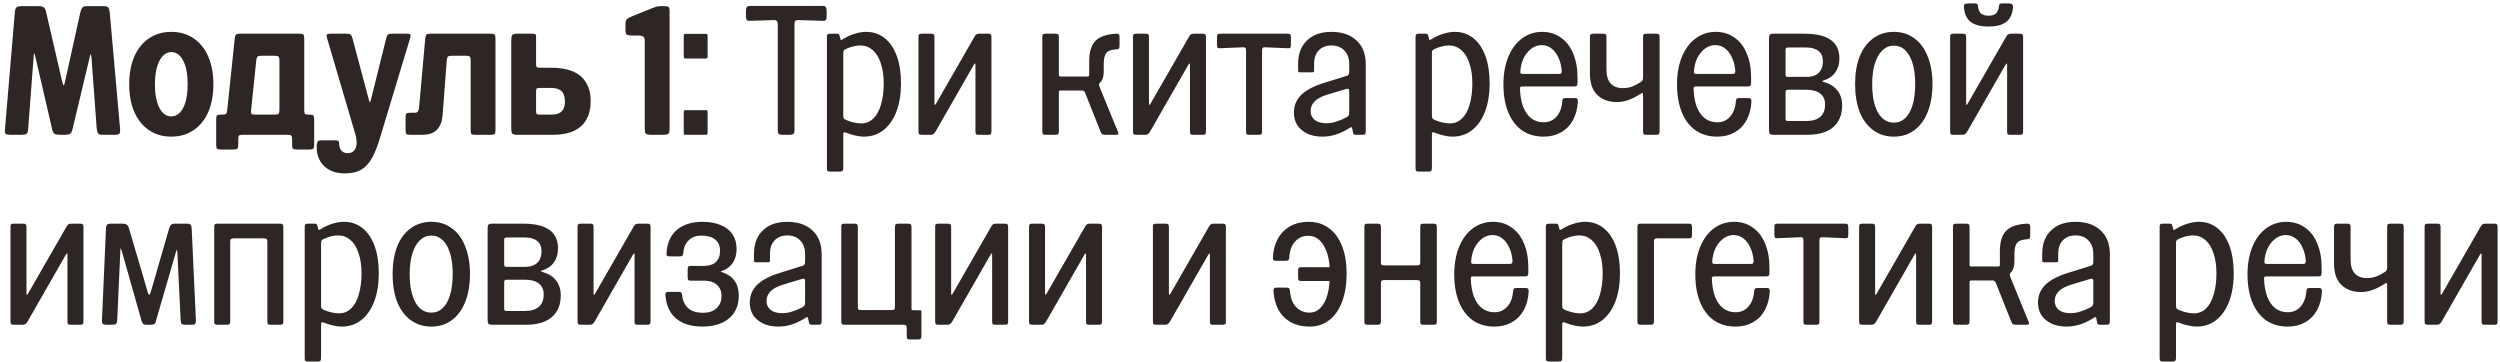 <?xml version="1.0" encoding="UTF-8"?> <svg xmlns="http://www.w3.org/2000/svg" width="408" height="59" viewBox="0 0 408 59" fill="none"><path d="M1.77 22C1.35 22 1.07 21.95 0.93 21.85C0.81 21.73 0.77 21.48 0.81 21.1L2.43 1.9C2.47 1.52 2.57 1.28 2.73 1.18C2.89 1.06 3.17 1 3.57 1H6.24C6.64 1 6.93 1.06 7.11 1.18C7.29 1.28 7.42 1.51 7.5 1.87L10.14 13.27C10.24 13.67 10.32 13.89 10.38 13.93C10.44 13.95 10.51 13.78 10.59 13.42L13.11 2.02C13.21 1.62 13.33 1.35 13.47 1.21C13.61 1.07 13.87 1 14.25 1H16.92C17.3 1 17.55 1.08 17.67 1.24C17.79 1.38 17.87 1.65 17.91 2.05L19.59 20.95C19.63 21.37 19.6 21.65 19.5 21.79C19.4 21.93 19.16 22 18.78 22H16.77C16.39 22 16.14 21.93 16.02 21.79C15.9 21.63 15.82 21.35 15.78 20.95L14.94 9.52C14.9 9.12 14.86 8.9 14.82 8.86C14.78 8.82 14.72 8.98 14.64 9.34L11.82 21.13C11.74 21.49 11.61 21.73 11.43 21.85C11.25 21.95 10.96 22 10.56 22H9.78C9.38 22 9.09 21.95 8.91 21.85C8.73 21.73 8.6 21.49 8.52 21.13L5.79 9.34C5.69 8.94 5.62 8.73 5.58 8.71C5.54 8.67 5.51 8.84 5.49 9.22L4.59 21.1C4.57 21.48 4.48 21.73 4.32 21.85C4.16 21.95 3.88 22 3.48 22H1.77ZM27.956 22.3C26.576 22.3 25.366 21.95 24.326 21.25C23.285 20.55 22.485 19.56 21.925 18.28C21.366 17 21.085 15.49 21.085 13.75C21.085 12.01 21.366 10.5 21.925 9.22C22.485 7.94 23.285 6.95 24.326 6.25C25.366 5.55 26.576 5.2 27.956 5.2C29.335 5.2 30.546 5.55 31.585 6.25C32.626 6.95 33.425 7.94 33.986 9.22C34.545 10.5 34.825 12.01 34.825 13.75C34.825 15.49 34.545 17 33.986 18.28C33.425 19.56 32.626 20.55 31.585 21.25C30.546 21.95 29.335 22.3 27.956 22.3ZM27.956 19C28.495 19 28.965 18.79 29.366 18.37C29.765 17.95 30.076 17.35 30.296 16.57C30.515 15.77 30.625 14.83 30.625 13.75C30.625 12.13 30.386 10.85 29.905 9.91C29.425 8.97 28.776 8.5 27.956 8.5C27.416 8.5 26.945 8.72 26.546 9.16C26.145 9.58 25.835 10.19 25.616 10.99C25.395 11.77 25.285 12.69 25.285 13.75C25.285 15.37 25.526 16.65 26.006 17.59C26.485 18.53 27.136 19 27.956 19ZM36.033 24.4C35.713 24.4 35.503 24.35 35.403 24.25C35.323 24.17 35.283 23.97 35.283 23.65V19.45C35.283 19.13 35.323 18.93 35.403 18.85C35.503 18.75 35.713 18.7 36.033 18.7H36.243C36.563 18.7 36.773 18.66 36.873 18.58C36.973 18.48 37.043 18.27 37.083 17.95L38.313 6.25C38.353 5.93 38.423 5.73 38.523 5.65C38.623 5.55 38.833 5.5 39.153 5.5H48.903C49.223 5.5 49.423 5.55 49.503 5.65C49.603 5.73 49.653 5.93 49.653 6.25V17.95C49.653 18.27 49.693 18.48 49.773 18.58C49.873 18.66 50.083 18.7 50.403 18.7H50.523C50.843 18.7 51.043 18.75 51.123 18.85C51.223 18.93 51.273 19.13 51.273 19.45V23.65C51.273 23.97 51.223 24.17 51.123 24.25C51.043 24.35 50.843 24.4 50.523 24.4H48.423C48.103 24.4 47.893 24.35 47.793 24.25C47.713 24.17 47.673 23.97 47.673 23.65V22.75C47.673 22.43 47.623 22.22 47.523 22.12C47.443 22.04 47.243 22 46.923 22H39.633C39.313 22 39.103 22.04 39.003 22.12C38.923 22.22 38.883 22.43 38.883 22.75V23.65C38.883 23.97 38.833 24.17 38.733 24.25C38.653 24.35 38.453 24.4 38.133 24.4H36.033ZM40.983 17.95C40.943 18.27 40.963 18.48 41.043 18.58C41.123 18.66 41.323 18.7 41.643 18.7H44.853C45.173 18.7 45.373 18.66 45.453 18.58C45.553 18.48 45.603 18.27 45.603 17.95V9.85C45.603 9.53 45.553 9.33 45.453 9.25C45.373 9.15 45.173 9.1 44.853 9.1H42.663C42.343 9.1 42.133 9.15 42.033 9.25C41.933 9.33 41.863 9.53 41.823 9.85L40.983 17.95ZM56.316 28.3C54.836 28.3 53.676 27.88 52.836 27.04C51.996 26.2 51.616 25.07 51.696 23.65C51.736 23.33 51.806 23.12 51.906 23.02C52.006 22.94 52.216 22.9 52.536 22.9H54.636C54.956 22.9 55.156 22.94 55.236 23.02C55.336 23.12 55.376 23.33 55.356 23.65C55.396 24.05 55.526 24.37 55.746 24.61C55.986 24.87 56.316 25 56.736 25C57.076 25 57.356 24.92 57.576 24.76C57.796 24.6 57.956 24.39 58.056 24.13C58.156 23.87 58.206 23.59 58.206 23.29C58.206 22.99 58.176 22.7 58.116 22.42C58.096 22.32 58.076 22.22 58.056 22.12L53.376 6.22C53.296 5.92 53.286 5.73 53.346 5.65C53.406 5.55 53.596 5.5 53.916 5.5H56.586C56.906 5.5 57.116 5.55 57.216 5.65C57.336 5.73 57.436 5.92 57.516 6.22L60.186 16.24C60.266 16.54 60.326 16.69 60.366 16.69C60.406 16.69 60.466 16.54 60.546 16.24L63.036 6.22C63.116 5.92 63.206 5.73 63.306 5.65C63.426 5.55 63.646 5.5 63.966 5.5H66.396C66.716 5.5 66.906 5.55 66.966 5.65C67.046 5.73 67.036 5.92 66.936 6.22L62.046 22.39C61.606 23.89 61.146 25.05 60.666 25.87C60.186 26.71 59.606 27.32 58.926 27.7C58.246 28.1 57.376 28.3 56.316 28.3ZM66.942 22C66.622 22 66.412 21.96 66.312 21.88C66.232 21.78 66.192 21.57 66.192 21.25V19.15C66.192 18.83 66.232 18.63 66.312 18.55C66.412 18.45 66.622 18.4 66.942 18.4H67.692C67.932 18.4 68.092 18.34 68.172 18.22C68.272 18.1 68.342 17.91 68.382 17.65L69.402 6.25C69.442 5.93 69.502 5.73 69.582 5.65C69.682 5.55 69.892 5.5 70.212 5.5H80.112C80.432 5.5 80.632 5.55 80.712 5.65C80.812 5.73 80.862 5.93 80.862 6.25V21.25C80.862 21.57 80.812 21.78 80.712 21.88C80.632 21.96 80.432 22 80.112 22H77.562C77.242 22 77.032 21.96 76.932 21.88C76.852 21.78 76.812 21.57 76.812 21.25V9.85C76.812 9.53 76.762 9.33 76.662 9.25C76.582 9.15 76.382 9.1 76.062 9.1H73.722C73.402 9.1 73.192 9.15 73.092 9.25C73.012 9.33 72.952 9.53 72.912 9.85L72.222 18.91C72.142 19.87 71.832 20.63 71.292 21.19C70.772 21.73 69.952 22 68.832 22H66.942ZM84.338 22C83.958 22 83.708 21.93 83.588 21.79C83.488 21.63 83.438 21.35 83.438 20.95V6.55C83.438 6.15 83.488 5.88 83.588 5.74C83.708 5.58 83.958 5.5 84.338 5.5H86.858C87.118 5.5 87.288 5.53 87.368 5.59C87.448 5.65 87.488 5.8 87.488 6.04V10.42C87.488 10.68 87.518 10.85 87.578 10.93C87.638 11.01 87.788 11.05 88.028 11.05H89.948C91.388 11.05 92.588 11.26 93.548 11.68C94.508 12.1 95.218 12.72 95.678 13.54C96.158 14.34 96.398 15.33 96.398 16.51C96.398 17.71 96.158 18.72 95.678 19.54C95.198 20.36 94.498 20.98 93.578 21.4C92.678 21.8 91.568 22 90.248 22H84.338ZM87.488 18.07C87.488 18.33 87.518 18.5 87.578 18.58C87.638 18.66 87.788 18.7 88.028 18.7H89.948C90.468 18.7 90.888 18.63 91.208 18.49C91.548 18.33 91.798 18.09 91.958 17.77C92.118 17.45 92.198 17.05 92.198 16.57C92.198 15.81 92.018 15.25 91.658 14.89C91.298 14.53 90.728 14.35 89.948 14.35H88.118C87.858 14.35 87.688 14.38 87.608 14.44C87.528 14.5 87.488 14.65 87.488 14.89V18.07ZM108.436 1C108.776 1 108.996 1.05 109.096 1.15C109.216 1.23 109.276 1.42 109.276 1.72V21.1C109.276 21.48 109.196 21.73 109.036 21.85C108.896 21.95 108.626 22 108.226 22H106.276C105.876 22 105.596 21.95 105.436 21.85C105.296 21.73 105.226 21.48 105.226 21.1V6.7C105.226 6.32 105.146 6.08 104.986 5.98C104.846 5.86 104.576 5.8 104.176 5.8H103.126C102.726 5.8 102.446 5.75 102.286 5.65C102.146 5.53 102.076 5.28 102.076 4.9V4C102.076 3.62 102.136 3.35 102.256 3.19C102.396 3.03 102.656 2.87 103.036 2.71L106.516 1.3C106.836 1.18 107.086 1.1 107.266 1.06C107.466 1.02 107.716 1 108.016 1H108.436ZM111.974 9.55C111.814 9.55 111.704 9.53 111.644 9.49C111.604 9.43 111.584 9.32 111.584 9.16V5.89C111.584 5.73 111.604 5.63 111.644 5.59C111.704 5.55 111.814 5.53 111.974 5.53H115.124C115.284 5.53 115.384 5.55 115.424 5.59C115.464 5.63 115.484 5.73 115.484 5.89V9.16C115.484 9.32 115.464 9.43 115.424 9.49C115.384 9.53 115.284 9.55 115.124 9.55H111.974ZM111.974 22C111.814 22 111.704 21.98 111.644 21.94C111.604 21.88 111.584 21.77 111.584 21.61V18.34C111.584 18.18 111.604 18.08 111.644 18.04C111.704 18 111.814 17.98 111.974 17.98H115.124C115.284 17.98 115.384 18 115.424 18.04C115.464 18.08 115.484 18.18 115.484 18.34V21.61C115.484 21.77 115.464 21.88 115.424 21.94C115.384 21.98 115.284 22 115.124 22H111.974ZM127.681 22C127.401 22 127.201 21.95 127.081 21.85C126.981 21.75 126.931 21.56 126.931 21.28V4.03C126.931 3.75 126.881 3.55 126.781 3.43C126.681 3.31 126.491 3.26 126.211 3.28L122.461 3.4C122.181 3.42 121.991 3.38 121.891 3.28C121.791 3.16 121.741 2.96 121.741 2.68V1.75C121.741 1.47 121.791 1.27 121.891 1.15C121.991 1.03 122.181 0.97 122.461 0.97H134.221C134.501 0.97 134.681 1.03 134.761 1.15C134.861 1.27 134.911 1.47 134.911 1.75V2.68C134.911 2.96 134.861 3.16 134.761 3.28C134.681 3.38 134.501 3.42 134.221 3.4L130.411 3.28C130.131 3.26 129.931 3.3 129.811 3.4C129.711 3.5 129.661 3.69 129.661 3.97V21.28C129.661 21.56 129.601 21.75 129.481 21.85C129.361 21.95 129.161 22 128.881 22H127.681ZM140.952 22.3C140.552 22.3 140.102 22.24 139.602 22.12C139.122 22.02 138.632 21.87 138.132 21.67C137.932 21.59 137.792 21.57 137.712 21.61C137.652 21.65 137.622 21.78 137.622 22V27.43C137.622 27.65 137.582 27.8 137.502 27.88C137.442 27.96 137.302 28 137.082 28H135.492C135.272 28 135.122 27.96 135.042 27.88C134.982 27.8 134.952 27.65 134.952 27.43V6.04C134.952 5.82 134.982 5.68 135.042 5.62C135.122 5.54 135.272 5.5 135.492 5.5H136.602C136.742 5.5 136.842 5.53 136.902 5.59C136.962 5.63 137.002 5.72 137.022 5.86L137.142 6.28C137.162 6.42 137.192 6.5 137.232 6.52C137.292 6.54 137.382 6.51 137.502 6.43C138.122 6.03 138.762 5.73 139.422 5.53C140.102 5.31 140.752 5.2 141.372 5.2C142.512 5.2 143.512 5.54 144.372 6.22C145.232 6.9 145.892 7.87 146.352 9.13C146.812 10.39 147.042 11.88 147.042 13.6C147.042 15.36 146.792 16.9 146.292 18.22C145.792 19.52 145.082 20.53 144.162 21.25C143.262 21.95 142.192 22.3 140.952 22.3ZM137.622 18.85C137.622 19.07 137.652 19.23 137.712 19.33C137.792 19.43 137.932 19.52 138.132 19.6C139.012 19.96 139.822 20.14 140.562 20.14C141.302 20.14 141.952 19.88 142.512 19.36C143.072 18.82 143.492 18.06 143.772 17.08C144.072 16.08 144.222 14.92 144.222 13.6C144.222 12.34 144.062 11.25 143.742 10.33C143.442 9.39 143.002 8.67 142.422 8.17C141.842 7.67 141.172 7.42 140.412 7.42C140.032 7.42 139.642 7.47 139.242 7.57C138.862 7.67 138.492 7.8 138.132 7.96C137.932 8.04 137.792 8.13 137.712 8.23C137.652 8.33 137.622 8.5 137.622 8.74V18.85ZM150.434 22C150.214 22 150.064 21.96 149.984 21.88C149.924 21.8 149.894 21.65 149.894 21.43V6.04C149.894 5.82 149.924 5.68 149.984 5.62C150.064 5.54 150.214 5.5 150.434 5.5H151.964C152.184 5.5 152.324 5.54 152.384 5.62C152.464 5.68 152.504 5.82 152.504 6.04V16.78C152.504 17 152.524 17.12 152.564 17.14C152.604 17.14 152.684 17.04 152.804 16.84L159.044 5.98C159.164 5.78 159.274 5.65 159.374 5.59C159.494 5.53 159.664 5.5 159.884 5.5H161.264C161.484 5.5 161.624 5.54 161.684 5.62C161.764 5.68 161.804 5.82 161.804 6.04V21.43C161.804 21.67 161.764 21.83 161.684 21.91C161.624 21.97 161.484 22 161.264 22H159.734C159.514 22 159.364 21.97 159.284 21.91C159.224 21.83 159.194 21.67 159.194 21.43V10.69C159.194 10.47 159.174 10.36 159.134 10.36C159.094 10.34 159.014 10.43 158.894 10.63L152.654 21.52C152.534 21.7 152.414 21.83 152.294 21.91C152.194 21.97 152.034 22 151.814 22H150.434ZM170.648 22C170.428 22 170.278 21.96 170.198 21.88C170.138 21.8 170.108 21.65 170.108 21.43V6.04C170.108 5.82 170.138 5.68 170.198 5.62C170.278 5.54 170.428 5.5 170.648 5.5H172.238C172.478 5.5 172.628 5.54 172.688 5.62C172.768 5.68 172.808 5.82 172.808 6.04V12.16C172.808 12.3 172.828 12.39 172.868 12.43C172.908 12.47 172.998 12.49 173.138 12.49H177.428C177.568 12.49 177.658 12.47 177.698 12.43C177.738 12.39 177.758 12.3 177.758 12.16V10C177.758 8.48 178.098 7.37 178.778 6.67C179.458 5.97 180.588 5.58 182.168 5.5C182.388 5.5 182.528 5.54 182.588 5.62C182.668 5.68 182.708 5.82 182.708 6.04V7.48C182.708 7.7 182.668 7.85 182.588 7.93C182.528 8.01 182.388 8.05 182.168 8.05C181.648 8.09 181.248 8.18 180.968 8.32C180.688 8.44 180.478 8.68 180.338 9.04C180.198 9.38 180.128 9.89 180.128 10.57V11.71C180.128 12.41 179.968 12.96 179.648 13.36C179.488 13.5 179.398 13.63 179.378 13.75C179.358 13.87 179.388 14.03 179.468 14.23L182.438 21.49C182.518 21.67 182.538 21.8 182.498 21.88C182.458 21.96 182.328 22 182.108 22H180.368C180.148 22 179.988 21.97 179.888 21.91C179.788 21.83 179.698 21.69 179.618 21.49L177.068 15.1C177.008 14.98 176.938 14.9 176.858 14.86C176.798 14.8 176.698 14.77 176.558 14.77H173.108C172.988 14.77 172.908 14.79 172.868 14.83C172.828 14.87 172.808 14.96 172.808 15.1V21.43C172.808 21.65 172.768 21.8 172.688 21.88C172.628 21.96 172.478 22 172.238 22H170.648ZM185.443 22C185.223 22 185.073 21.96 184.993 21.88C184.933 21.8 184.903 21.65 184.903 21.43V6.04C184.903 5.82 184.933 5.68 184.993 5.62C185.073 5.54 185.223 5.5 185.443 5.5H186.973C187.193 5.5 187.333 5.54 187.393 5.62C187.473 5.68 187.513 5.82 187.513 6.04V16.78C187.513 17 187.533 17.12 187.573 17.14C187.613 17.14 187.693 17.04 187.813 16.84L194.053 5.98C194.173 5.78 194.283 5.65 194.383 5.59C194.503 5.53 194.673 5.5 194.893 5.5H196.273C196.493 5.5 196.633 5.54 196.693 5.62C196.773 5.68 196.813 5.82 196.813 6.04V21.43C196.813 21.67 196.773 21.83 196.693 21.91C196.633 21.97 196.493 22 196.273 22H194.743C194.523 22 194.373 21.97 194.293 21.91C194.233 21.83 194.203 21.67 194.203 21.43V10.69C194.203 10.47 194.183 10.36 194.143 10.36C194.103 10.34 194.023 10.43 193.903 10.63L187.663 21.52C187.543 21.7 187.423 21.83 187.303 21.91C187.203 21.97 187.043 22 186.823 22H185.443ZM203.893 22C203.673 22 203.523 21.97 203.443 21.91C203.383 21.83 203.353 21.67 203.353 21.43V8.26C203.353 8.02 203.313 7.87 203.233 7.81C203.153 7.73 203.003 7.7 202.783 7.72L199.183 7.87C198.963 7.89 198.813 7.87 198.733 7.81C198.653 7.73 198.613 7.57 198.613 7.33V6.04C198.613 5.82 198.643 5.68 198.703 5.62C198.783 5.54 198.943 5.5 199.183 5.5H210.133C210.353 5.5 210.493 5.54 210.553 5.62C210.633 5.68 210.673 5.82 210.673 6.04V7.33C210.673 7.57 210.633 7.73 210.553 7.81C210.493 7.87 210.353 7.89 210.133 7.87L206.533 7.72C206.313 7.7 206.163 7.73 206.083 7.81C206.003 7.87 205.963 8.02 205.963 8.26V21.43C205.963 21.67 205.923 21.83 205.843 21.91C205.783 21.97 205.643 22 205.423 22H203.893ZM215.842 22.3C214.862 22.3 214.022 22.13 213.322 21.79C212.622 21.45 212.082 20.99 211.702 20.41C211.342 19.81 211.162 19.14 211.162 18.4C211.162 17.32 211.512 16.4 212.212 15.64C212.932 14.86 214.082 14.2 215.662 13.66L219.712 12.4C219.892 12.36 220.012 12.29 220.072 12.19C220.152 12.09 220.192 11.94 220.192 11.74V10.48C220.192 9.54 219.932 8.8 219.412 8.26C218.892 7.7 218.182 7.42 217.282 7.42C216.422 7.42 215.732 7.69 215.212 8.23C214.712 8.75 214.462 9.48 214.462 10.42V11.47C214.462 11.61 214.442 11.7 214.402 11.74C214.362 11.78 214.272 11.8 214.132 11.8H212.182C212.042 11.8 211.952 11.78 211.912 11.74C211.872 11.7 211.852 11.61 211.852 11.47V10.42C211.852 8.8 212.332 7.53 213.292 6.61C214.252 5.67 215.582 5.2 217.282 5.2C219.022 5.2 220.392 5.67 221.392 6.61C222.392 7.53 222.892 8.82 222.892 10.48V21.43C222.892 21.65 222.852 21.8 222.772 21.88C222.712 21.96 222.562 22 222.322 22H221.332C221.152 22 221.022 21.97 220.942 21.91C220.862 21.83 220.812 21.7 220.792 21.52L220.702 21.07C220.682 20.89 220.642 20.79 220.582 20.77C220.522 20.73 220.422 20.76 220.282 20.86C218.802 21.82 217.322 22.3 215.842 22.3ZM216.442 20.11C217.002 20.11 217.552 20.02 218.092 19.84C218.652 19.66 219.182 19.44 219.682 19.18C219.882 19.08 220.012 18.98 220.072 18.88C220.152 18.78 220.192 18.61 220.192 18.37V14.92C220.192 14.7 220.152 14.57 220.072 14.53C220.012 14.47 219.872 14.47 219.652 14.53L216.472 15.49C215.592 15.77 214.942 16.13 214.522 16.57C214.102 17.01 213.892 17.53 213.892 18.13C213.892 18.71 214.112 19.19 214.552 19.57C215.012 19.93 215.642 20.11 216.442 20.11ZM237.017 22.3C236.617 22.3 236.167 22.24 235.667 22.12C235.187 22.02 234.697 21.87 234.197 21.67C233.997 21.59 233.857 21.57 233.777 21.61C233.717 21.65 233.687 21.78 233.687 22V27.43C233.687 27.65 233.647 27.8 233.567 27.88C233.507 27.96 233.367 28 233.147 28H231.557C231.337 28 231.187 27.96 231.107 27.88C231.047 27.8 231.017 27.65 231.017 27.43V6.04C231.017 5.82 231.047 5.68 231.107 5.62C231.187 5.54 231.337 5.5 231.557 5.5H232.667C232.807 5.5 232.907 5.53 232.967 5.59C233.027 5.63 233.067 5.72 233.087 5.86L233.207 6.28C233.227 6.42 233.257 6.5 233.297 6.52C233.357 6.54 233.447 6.51 233.567 6.43C234.187 6.03 234.827 5.73 235.487 5.53C236.167 5.31 236.817 5.2 237.437 5.2C238.577 5.2 239.577 5.54 240.437 6.22C241.297 6.9 241.957 7.87 242.417 9.13C242.877 10.39 243.107 11.88 243.107 13.6C243.107 15.36 242.857 16.9 242.357 18.22C241.857 19.52 241.147 20.53 240.227 21.25C239.327 21.95 238.257 22.3 237.017 22.3ZM233.687 18.85C233.687 19.07 233.717 19.23 233.777 19.33C233.857 19.43 233.997 19.52 234.197 19.6C235.077 19.96 235.887 20.14 236.627 20.14C237.367 20.14 238.017 19.88 238.577 19.36C239.137 18.82 239.557 18.06 239.837 17.08C240.137 16.08 240.287 14.92 240.287 13.6C240.287 12.34 240.127 11.25 239.807 10.33C239.507 9.39 239.067 8.67 238.487 8.17C237.907 7.67 237.237 7.42 236.477 7.42C236.097 7.42 235.707 7.47 235.307 7.57C234.927 7.67 234.557 7.8 234.197 7.96C233.997 8.04 233.857 8.13 233.777 8.23C233.717 8.33 233.687 8.5 233.687 8.74V18.85ZM251.929 22.3C250.569 22.3 249.389 21.96 248.389 21.28C247.409 20.58 246.659 19.59 246.139 18.31C245.619 17.03 245.359 15.52 245.359 13.78C245.359 12.06 245.629 10.55 246.169 9.25C246.709 7.95 247.459 6.95 248.419 6.25C249.379 5.55 250.469 5.2 251.689 5.2C252.849 5.2 253.859 5.51 254.719 6.13C255.599 6.73 256.269 7.59 256.729 8.71C257.209 9.83 257.449 11.12 257.449 12.58V13.54C257.449 13.76 257.409 13.91 257.329 13.99C257.269 14.07 257.129 14.11 256.909 14.11H248.449C248.289 14.11 248.179 14.14 248.119 14.2C248.079 14.24 248.059 14.33 248.059 14.47C248.099 15.61 248.269 16.59 248.569 17.41C248.889 18.23 249.329 18.86 249.889 19.3C250.469 19.74 251.149 19.96 251.929 19.96C252.769 19.96 253.459 19.66 253.999 19.06C254.559 18.44 254.879 17.61 254.959 16.57C254.979 16.35 255.019 16.2 255.079 16.12C255.159 16.04 255.319 16 255.559 16H256.969C257.189 16 257.329 16.04 257.389 16.12C257.469 16.18 257.509 16.33 257.509 16.57C257.449 17.73 257.179 18.75 256.699 19.63C256.219 20.49 255.569 21.15 254.749 21.61C253.929 22.07 252.989 22.3 251.929 22.3ZM248.119 11.68C248.099 11.82 248.119 11.92 248.179 11.98C248.239 12.04 248.339 12.07 248.479 12.07H254.359C254.579 12.07 254.719 12.04 254.779 11.98C254.839 11.9 254.869 11.75 254.869 11.53C254.809 10.73 254.629 10.02 254.329 9.4C254.049 8.76 253.669 8.26 253.189 7.9C252.729 7.54 252.199 7.36 251.599 7.36C250.979 7.36 250.409 7.56 249.889 7.96C249.369 8.36 248.949 8.89 248.629 9.55C248.329 10.21 248.159 10.92 248.119 11.68ZM268.717 22C268.477 22 268.317 21.96 268.237 21.88C268.177 21.8 268.147 21.65 268.147 21.43V15.55C268.147 15.33 268.117 15.21 268.057 15.19C268.017 15.15 267.897 15.2 267.697 15.34C267.057 15.76 266.407 16.09 265.747 16.33C265.107 16.55 264.487 16.66 263.887 16.66C262.547 16.66 261.477 16.27 260.677 15.49C259.877 14.71 259.477 13.55 259.477 12.01V6.04C259.477 5.82 259.517 5.68 259.597 5.62C259.677 5.54 259.827 5.5 260.047 5.5H261.637C261.857 5.5 261.997 5.54 262.057 5.62C262.137 5.68 262.177 5.82 262.177 6.04V11.35C262.177 12.37 262.407 13.13 262.867 13.63C263.327 14.13 263.987 14.38 264.847 14.38C265.387 14.38 265.877 14.3 266.317 14.14C266.757 13.98 267.207 13.75 267.667 13.45C267.867 13.33 267.997 13.22 268.057 13.12C268.117 13.02 268.147 12.85 268.147 12.61V6.04C268.147 5.82 268.177 5.68 268.237 5.62C268.317 5.54 268.477 5.5 268.717 5.5H270.307C270.527 5.5 270.667 5.54 270.727 5.62C270.807 5.68 270.847 5.82 270.847 6.04V21.43C270.847 21.65 270.807 21.8 270.727 21.88C270.667 21.96 270.527 22 270.307 22H268.717ZM280.259 22.3C278.899 22.3 277.719 21.96 276.719 21.28C275.739 20.58 274.989 19.59 274.469 18.31C273.949 17.03 273.689 15.52 273.689 13.78C273.689 12.06 273.959 10.55 274.499 9.25C275.039 7.95 275.789 6.95 276.749 6.25C277.709 5.55 278.799 5.2 280.019 5.2C281.179 5.2 282.189 5.51 283.049 6.13C283.929 6.73 284.599 7.59 285.059 8.71C285.539 9.83 285.779 11.12 285.779 12.58V13.54C285.779 13.76 285.739 13.91 285.659 13.99C285.599 14.07 285.459 14.11 285.239 14.11H276.779C276.619 14.11 276.509 14.14 276.449 14.2C276.409 14.24 276.389 14.33 276.389 14.47C276.429 15.61 276.599 16.59 276.899 17.41C277.219 18.23 277.659 18.86 278.219 19.3C278.799 19.74 279.479 19.96 280.259 19.96C281.099 19.96 281.789 19.66 282.329 19.06C282.889 18.44 283.209 17.61 283.289 16.57C283.309 16.35 283.349 16.2 283.409 16.12C283.489 16.04 283.649 16 283.889 16H285.299C285.519 16 285.659 16.04 285.719 16.12C285.799 16.18 285.839 16.33 285.839 16.57C285.779 17.73 285.509 18.75 285.029 19.63C284.549 20.49 283.899 21.15 283.079 21.61C282.259 22.07 281.319 22.3 280.259 22.3ZM276.449 11.68C276.429 11.82 276.449 11.92 276.509 11.98C276.569 12.04 276.669 12.07 276.809 12.07H282.689C282.909 12.07 283.049 12.04 283.109 11.98C283.169 11.9 283.199 11.75 283.199 11.53C283.139 10.73 282.959 10.02 282.659 9.4C282.379 8.76 281.999 8.26 281.519 7.9C281.059 7.54 280.529 7.36 279.929 7.36C279.309 7.36 278.739 7.56 278.219 7.96C277.699 8.36 277.279 8.89 276.959 9.55C276.659 10.21 276.489 10.92 276.449 11.68ZM289.392 22C289.112 22 288.922 21.94 288.822 21.82C288.742 21.7 288.702 21.5 288.702 21.22V6.28C288.702 5.98 288.742 5.78 288.822 5.68C288.922 5.56 289.112 5.5 289.392 5.5H294.462C296.402 5.5 297.842 5.84 298.782 6.52C299.722 7.2 300.192 8.2 300.192 9.52C300.192 10.42 299.972 11.18 299.532 11.8C299.112 12.42 298.482 12.86 297.642 13.12C297.482 13.18 297.402 13.23 297.402 13.27C297.402 13.31 297.492 13.35 297.672 13.39C298.652 13.67 299.392 14.14 299.892 14.8C300.392 15.46 300.642 16.26 300.642 17.2C300.642 18.24 300.412 19.12 299.952 19.84C299.512 20.56 298.872 21.1 298.032 21.46C297.192 21.82 296.182 22 295.002 22H289.392ZM291.402 19.27C291.402 19.45 291.422 19.58 291.462 19.66C291.522 19.72 291.642 19.75 291.822 19.75H294.762C295.782 19.75 296.552 19.52 297.072 19.06C297.592 18.6 297.852 17.94 297.852 17.08C297.852 16.28 297.592 15.68 297.072 15.28C296.552 14.86 295.802 14.65 294.822 14.65H291.852C291.672 14.65 291.552 14.68 291.492 14.74C291.432 14.78 291.402 14.89 291.402 15.07V19.27ZM291.402 12.07C291.402 12.25 291.422 12.38 291.462 12.46C291.522 12.52 291.642 12.55 291.822 12.55H294.852C295.412 12.55 295.892 12.45 296.292 12.25C296.692 12.05 296.992 11.76 297.192 11.38C297.392 11 297.492 10.54 297.492 10C297.492 9.24 297.252 8.68 296.772 8.32C296.312 7.94 295.632 7.75 294.732 7.75H291.852C291.672 7.75 291.552 7.78 291.492 7.84C291.432 7.88 291.402 7.99 291.402 8.17V12.07ZM309.081 22.3C307.801 22.3 306.681 21.95 305.721 21.25C304.761 20.55 304.021 19.56 303.501 18.28C303.001 16.98 302.751 15.46 302.751 13.72C302.751 12 303.001 10.5 303.501 9.22C304.021 7.92 304.761 6.93 305.721 6.25C306.681 5.55 307.801 5.2 309.081 5.2C310.361 5.2 311.471 5.55 312.411 6.25C313.371 6.93 314.101 7.92 314.601 9.22C315.121 10.5 315.381 12 315.381 13.72C315.381 15.46 315.121 16.98 314.601 18.28C314.101 19.56 313.371 20.55 312.411 21.25C311.471 21.95 310.361 22.3 309.081 22.3ZM309.081 20.02C309.801 20.02 310.421 19.77 310.941 19.27C311.461 18.77 311.861 18.05 312.141 17.11C312.421 16.15 312.561 15.02 312.561 13.72C312.561 11.78 312.251 10.25 311.631 9.13C311.011 8.01 310.161 7.45 309.081 7.45C308.361 7.45 307.731 7.71 307.191 8.23C306.671 8.73 306.261 9.46 305.961 10.42C305.681 11.36 305.541 12.47 305.541 13.75C305.541 15.67 305.851 17.2 306.471 18.34C307.111 19.46 307.981 20.02 309.081 20.02ZM318.803 22C318.583 22 318.433 21.96 318.353 21.88C318.293 21.8 318.263 21.65 318.263 21.43V6.04C318.263 5.82 318.293 5.68 318.353 5.62C318.433 5.54 318.583 5.5 318.803 5.5H320.333C320.553 5.5 320.693 5.54 320.753 5.62C320.833 5.68 320.873 5.82 320.873 6.04V16.78C320.873 17 320.893 17.12 320.933 17.14C320.973 17.14 321.053 17.04 321.173 16.84L327.413 5.98C327.533 5.78 327.643 5.65 327.743 5.59C327.863 5.53 328.033 5.5 328.253 5.5H329.633C329.853 5.5 329.993 5.54 330.053 5.62C330.133 5.68 330.173 5.82 330.173 6.04V21.43C330.173 21.67 330.133 21.83 330.053 21.91C329.993 21.97 329.853 22 329.633 22H328.103C327.883 22 327.733 21.97 327.653 21.91C327.593 21.83 327.563 21.67 327.563 21.43V10.69C327.563 10.47 327.543 10.36 327.503 10.36C327.463 10.34 327.383 10.43 327.263 10.63L321.023 21.52C320.903 21.7 320.783 21.83 320.663 21.91C320.563 21.97 320.403 22 320.183 22H318.803ZM324.533 4.33C323.253 4.33 322.283 4.08 321.623 3.58C320.983 3.08 320.613 2.3 320.513 1.24C320.493 0.96 320.533 0.78 320.633 0.7C320.753 0.6 320.963 0.55 321.263 0.55H322.253C322.473 0.55 322.613 0.59 322.673 0.67C322.753 0.73 322.803 0.87 322.823 1.09C322.883 1.61 323.053 1.99 323.333 2.23C323.613 2.45 324.013 2.56 324.533 2.56C325.053 2.56 325.443 2.45 325.703 2.23C325.983 1.99 326.153 1.61 326.213 1.09C326.233 0.87 326.273 0.73 326.333 0.67C326.413 0.59 326.563 0.55 326.783 0.55H327.773C328.073 0.55 328.273 0.6 328.373 0.7C328.493 0.78 328.543 0.96 328.523 1.24C328.423 2.3 328.053 3.08 327.413 3.58C326.773 4.08 325.813 4.33 324.533 4.33ZM2.25 53C2.03 53 1.88 52.96 1.8 52.88C1.74 52.8 1.71 52.65 1.71 52.43V37.04C1.71 36.82 1.74 36.68 1.8 36.62C1.88 36.54 2.03 36.5 2.25 36.5H3.78C4 36.5 4.14 36.54 4.2 36.62C4.28 36.68 4.32 36.82 4.32 37.04V47.78C4.32 48 4.34 48.12 4.38 48.14C4.42 48.14 4.5 48.04 4.62 47.84L10.86 36.98C10.98 36.78 11.09 36.65 11.19 36.59C11.31 36.53 11.48 36.5 11.7 36.5H13.08C13.3 36.5 13.44 36.54 13.5 36.62C13.58 36.68 13.62 36.82 13.62 37.04V52.43C13.62 52.67 13.58 52.83 13.5 52.91C13.44 52.97 13.3 53 13.08 53H11.55C11.33 53 11.18 52.97 11.1 52.91C11.04 52.83 11.01 52.67 11.01 52.43V41.69C11.01 41.47 10.99 41.36 10.95 41.36C10.91 41.34 10.83 41.43 10.71 41.63L4.47 52.52C4.35 52.7 4.23 52.83 4.11 52.91C4.01 52.97 3.85 53 3.63 53H2.25ZM17.39 53C17.09 53 16.88 52.95 16.76 52.85C16.66 52.75 16.62 52.56 16.64 52.28L17.3 37.19C17.32 36.91 17.38 36.73 17.48 36.65C17.6 36.55 17.81 36.5 18.11 36.5H20.03C20.31 36.5 20.52 36.55 20.66 36.65C20.8 36.73 20.92 36.9 21.02 37.16L24.14 47.78C24.24 48.04 24.31 48.16 24.35 48.14C24.41 48.12 24.49 47.98 24.59 47.72L27.62 37.22C27.7 36.96 27.8 36.78 27.92 36.68C28.06 36.56 28.27 36.5 28.55 36.5H30.53C30.81 36.5 31 36.56 31.1 36.68C31.2 36.78 31.26 36.98 31.28 37.28L31.97 52.22C31.99 52.5 31.95 52.7 31.85 52.82C31.77 52.94 31.59 53 31.31 53H30.2C29.92 53 29.73 52.95 29.63 52.85C29.55 52.73 29.5 52.52 29.48 52.22L28.94 41.12C28.92 40.84 28.89 40.71 28.85 40.73C28.83 40.75 28.78 40.9 28.7 41.18L25.37 52.64C25.33 52.76 25.25 52.85 25.13 52.91C25.03 52.97 24.86 53 24.62 53H23.93C23.69 53 23.51 52.96 23.39 52.88C23.29 52.8 23.2 52.65 23.12 52.43L19.85 40.88C19.79 40.62 19.74 40.5 19.7 40.52C19.68 40.52 19.66 40.67 19.64 40.97L19.13 52.28C19.11 52.56 19.04 52.75 18.92 52.85C18.82 52.95 18.62 53 18.32 53H17.39ZM35.502 53C35.282 53 35.132 52.96 35.052 52.88C34.992 52.8 34.962 52.65 34.962 52.43V37.04C34.962 36.82 34.992 36.68 35.052 36.62C35.132 36.54 35.282 36.5 35.502 36.5H45.702C45.922 36.5 46.062 36.54 46.122 36.62C46.202 36.68 46.242 36.82 46.242 37.04V52.43C46.242 52.67 46.202 52.83 46.122 52.91C46.062 52.97 45.922 53 45.702 53H44.172C43.952 53 43.802 52.97 43.722 52.91C43.662 52.83 43.632 52.67 43.632 52.43V39.44C43.632 39.22 43.592 39.08 43.512 39.02C43.432 38.94 43.282 38.9 43.062 38.9H38.142C37.922 38.9 37.772 38.94 37.692 39.02C37.612 39.08 37.572 39.22 37.572 39.44V52.43C37.572 52.65 37.532 52.8 37.452 52.88C37.392 52.96 37.252 53 37.032 53H35.502ZM55.728 53.3C55.328 53.3 54.878 53.24 54.378 53.12C53.898 53.02 53.408 52.87 52.908 52.67C52.708 52.59 52.568 52.57 52.488 52.61C52.428 52.65 52.398 52.78 52.398 53V58.43C52.398 58.65 52.358 58.8 52.278 58.88C52.218 58.96 52.078 59 51.858 59H50.268C50.048 59 49.898 58.96 49.818 58.88C49.758 58.8 49.728 58.65 49.728 58.43V37.04C49.728 36.82 49.758 36.68 49.818 36.62C49.898 36.54 50.048 36.5 50.268 36.5H51.378C51.518 36.5 51.618 36.53 51.678 36.59C51.738 36.63 51.778 36.72 51.798 36.86L51.918 37.28C51.938 37.42 51.968 37.5 52.008 37.52C52.068 37.54 52.158 37.51 52.278 37.43C52.898 37.03 53.538 36.73 54.198 36.53C54.878 36.31 55.528 36.2 56.148 36.2C57.288 36.2 58.288 36.54 59.148 37.22C60.008 37.9 60.668 38.87 61.128 40.13C61.588 41.39 61.818 42.88 61.818 44.6C61.818 46.36 61.568 47.9 61.068 49.22C60.568 50.52 59.858 51.53 58.938 52.25C58.038 52.95 56.968 53.3 55.728 53.3ZM52.398 49.85C52.398 50.07 52.428 50.23 52.488 50.33C52.568 50.43 52.708 50.52 52.908 50.6C53.788 50.96 54.598 51.14 55.338 51.14C56.078 51.14 56.728 50.88 57.288 50.36C57.848 49.82 58.268 49.06 58.548 48.08C58.848 47.08 58.998 45.92 58.998 44.6C58.998 43.34 58.838 42.25 58.518 41.33C58.218 40.39 57.778 39.67 57.198 39.17C56.618 38.67 55.948 38.42 55.188 38.42C54.808 38.42 54.418 38.47 54.018 38.57C53.638 38.67 53.268 38.8 52.908 38.96C52.708 39.04 52.568 39.13 52.488 39.23C52.428 39.33 52.398 39.5 52.398 39.74V49.85ZM70.4 53.3C69.12 53.3 68 52.95 67.04 52.25C66.08 51.55 65.34 50.56 64.82 49.28C64.32 47.98 64.07 46.46 64.07 44.72C64.07 43 64.32 41.5 64.82 40.22C65.34 38.92 66.08 37.93 67.04 37.25C68 36.55 69.12 36.2 70.4 36.2C71.68 36.2 72.79 36.55 73.73 37.25C74.69 37.93 75.42 38.92 75.92 40.22C76.44 41.5 76.7 43 76.7 44.72C76.7 46.46 76.44 47.98 75.92 49.28C75.42 50.56 74.69 51.55 73.73 52.25C72.79 52.95 71.68 53.3 70.4 53.3ZM70.4 51.02C71.12 51.02 71.74 50.77 72.26 50.27C72.78 49.77 73.18 49.05 73.46 48.11C73.74 47.15 73.88 46.02 73.88 44.72C73.88 42.78 73.57 41.25 72.95 40.13C72.33 39.01 71.48 38.45 70.4 38.45C69.68 38.45 69.05 38.71 68.51 39.23C67.99 39.73 67.58 40.46 67.28 41.42C67 42.36 66.86 43.47 66.86 44.75C66.86 46.67 67.17 48.2 67.79 49.34C68.43 50.46 69.3 51.02 70.4 51.02ZM80.271 53C79.991 53 79.801 52.94 79.701 52.82C79.621 52.7 79.581 52.5 79.581 52.22V37.28C79.581 36.98 79.621 36.78 79.701 36.68C79.801 36.56 79.991 36.5 80.271 36.5H85.341C87.281 36.5 88.721 36.84 89.661 37.52C90.601 38.2 91.071 39.2 91.071 40.52C91.071 41.42 90.851 42.18 90.411 42.8C89.991 43.42 89.361 43.86 88.521 44.12C88.361 44.18 88.281 44.23 88.281 44.27C88.281 44.31 88.371 44.35 88.551 44.39C89.531 44.67 90.271 45.14 90.771 45.8C91.271 46.46 91.521 47.26 91.521 48.2C91.521 49.24 91.291 50.12 90.831 50.84C90.391 51.56 89.751 52.1 88.911 52.46C88.071 52.82 87.061 53 85.881 53H80.271ZM82.281 50.27C82.281 50.45 82.301 50.58 82.341 50.66C82.401 50.72 82.521 50.75 82.701 50.75H85.641C86.661 50.75 87.431 50.52 87.951 50.06C88.471 49.6 88.731 48.94 88.731 48.08C88.731 47.28 88.471 46.68 87.951 46.28C87.431 45.86 86.681 45.65 85.701 45.65H82.731C82.551 45.65 82.431 45.68 82.371 45.74C82.311 45.78 82.281 45.89 82.281 46.07V50.27ZM82.281 43.07C82.281 43.25 82.301 43.38 82.341 43.46C82.401 43.52 82.521 43.55 82.701 43.55H85.731C86.291 43.55 86.771 43.45 87.171 43.25C87.571 43.05 87.871 42.76 88.071 42.38C88.271 42 88.371 41.54 88.371 41C88.371 40.24 88.131 39.68 87.651 39.32C87.191 38.94 86.511 38.75 85.611 38.75H82.731C82.551 38.75 82.431 38.78 82.371 38.84C82.311 38.88 82.281 38.99 82.281 39.17V43.07ZM94.799 53C94.579 53 94.429 52.96 94.349 52.88C94.289 52.8 94.259 52.65 94.259 52.43V37.04C94.259 36.82 94.289 36.68 94.349 36.62C94.429 36.54 94.579 36.5 94.799 36.5H96.329C96.549 36.5 96.689 36.54 96.749 36.62C96.829 36.68 96.869 36.82 96.869 37.04V47.78C96.869 48 96.889 48.12 96.929 48.14C96.969 48.14 97.049 48.04 97.169 47.84L103.409 36.98C103.529 36.78 103.639 36.65 103.739 36.59C103.859 36.53 104.029 36.5 104.249 36.5H105.629C105.849 36.5 105.989 36.54 106.049 36.62C106.129 36.68 106.169 36.82 106.169 37.04V52.43C106.169 52.67 106.129 52.83 106.049 52.91C105.989 52.97 105.849 53 105.629 53H104.099C103.879 53 103.729 52.97 103.649 52.91C103.589 52.83 103.559 52.67 103.559 52.43V41.69C103.559 41.47 103.539 41.36 103.499 41.36C103.459 41.34 103.379 41.43 103.259 41.63L97.019 52.52C96.899 52.7 96.779 52.83 96.659 52.91C96.559 52.97 96.399 53 96.179 53H94.799ZM114.63 53.3C113.41 53.3 112.36 53.1 111.48 52.7C110.62 52.3 109.94 51.72 109.44 50.96C108.96 50.2 108.68 49.28 108.6 48.2C108.58 47.96 108.61 47.81 108.69 47.75C108.77 47.67 108.92 47.63 109.14 47.63H110.73C110.95 47.63 111.1 47.67 111.18 47.75C111.26 47.83 111.31 47.98 111.33 48.2C111.43 49.12 111.77 49.83 112.35 50.33C112.93 50.81 113.72 51.05 114.72 51.05C115.64 51.05 116.37 50.81 116.91 50.33C117.47 49.83 117.75 49.15 117.75 48.29C117.75 47.51 117.49 46.9 116.97 46.46C116.47 46.02 115.77 45.8 114.87 45.8H112.77C112.55 45.8 112.4 45.77 112.32 45.71C112.26 45.63 112.23 45.47 112.23 45.23V43.94C112.23 43.72 112.26 43.58 112.32 43.52C112.4 43.44 112.55 43.4 112.77 43.4H114.87C115.71 43.4 116.36 43.19 116.82 42.77C117.28 42.35 117.51 41.73 117.51 40.91C117.51 40.11 117.24 39.5 116.7 39.08C116.18 38.66 115.43 38.45 114.45 38.45C113.61 38.45 112.93 38.7 112.41 39.2C111.89 39.68 111.59 40.37 111.51 41.27C111.49 41.51 111.44 41.67 111.36 41.75C111.28 41.81 111.13 41.84 110.91 41.84H109.32C109.1 41.84 108.95 41.81 108.87 41.75C108.79 41.67 108.76 41.51 108.78 41.27C108.88 39.65 109.44 38.4 110.46 37.52C111.5 36.64 112.9 36.2 114.66 36.2C115.8 36.2 116.79 36.38 117.63 36.74C118.47 37.08 119.11 37.58 119.55 38.24C119.99 38.9 120.21 39.7 120.21 40.64C120.21 41.52 120.01 42.26 119.61 42.86C119.23 43.46 118.67 43.9 117.93 44.18C117.73 44.24 117.63 44.29 117.63 44.33C117.63 44.37 117.73 44.41 117.93 44.45C118.79 44.73 119.44 45.19 119.88 45.83C120.34 46.47 120.57 47.27 120.57 48.23C120.57 49.29 120.33 50.2 119.85 50.96C119.37 51.72 118.68 52.3 117.78 52.7C116.9 53.1 115.85 53.3 114.63 53.3ZM127.043 53.3C126.063 53.3 125.223 53.13 124.523 52.79C123.823 52.45 123.283 51.99 122.903 51.41C122.543 50.81 122.363 50.14 122.363 49.4C122.363 48.32 122.713 47.4 123.413 46.64C124.133 45.86 125.283 45.2 126.863 44.66L130.913 43.4C131.093 43.36 131.213 43.29 131.273 43.19C131.353 43.09 131.393 42.94 131.393 42.74V41.48C131.393 40.54 131.133 39.8 130.613 39.26C130.093 38.7 129.383 38.42 128.483 38.42C127.623 38.42 126.933 38.69 126.413 39.23C125.913 39.75 125.663 40.48 125.663 41.42V42.47C125.663 42.61 125.643 42.7 125.603 42.74C125.563 42.78 125.473 42.8 125.333 42.8H123.383C123.243 42.8 123.153 42.78 123.113 42.74C123.073 42.7 123.053 42.61 123.053 42.47V41.42C123.053 39.8 123.533 38.53 124.493 37.61C125.453 36.67 126.783 36.2 128.483 36.2C130.223 36.2 131.593 36.67 132.593 37.61C133.593 38.53 134.093 39.82 134.093 41.48V52.43C134.093 52.65 134.053 52.8 133.973 52.88C133.913 52.96 133.763 53 133.523 53H132.533C132.353 53 132.223 52.97 132.143 52.91C132.063 52.83 132.013 52.7 131.993 52.52L131.903 52.07C131.883 51.89 131.843 51.79 131.783 51.77C131.723 51.73 131.623 51.76 131.483 51.86C130.003 52.82 128.523 53.3 127.043 53.3ZM127.643 51.11C128.203 51.11 128.753 51.02 129.293 50.84C129.853 50.66 130.383 50.44 130.883 50.18C131.083 50.08 131.213 49.98 131.273 49.88C131.353 49.78 131.393 49.61 131.393 49.37V45.92C131.393 45.7 131.353 45.57 131.273 45.53C131.213 45.47 131.073 45.47 130.853 45.53L127.673 46.49C126.793 46.77 126.143 47.13 125.723 47.57C125.303 48.01 125.093 48.53 125.093 49.13C125.093 49.71 125.313 50.19 125.753 50.57C126.213 50.93 126.843 51.11 127.643 51.11ZM148.546 55.4C148.306 55.4 148.146 55.36 148.066 55.28C148.006 55.2 147.976 55.05 147.976 54.83V53.54C147.976 53.32 147.936 53.17 147.856 53.09C147.796 53.03 147.656 53 147.436 53H137.836C137.616 53 137.466 52.96 137.386 52.88C137.326 52.8 137.296 52.65 137.296 52.43V37.04C137.296 36.82 137.326 36.68 137.386 36.62C137.466 36.54 137.616 36.5 137.836 36.5H139.426C139.666 36.5 139.816 36.54 139.876 36.62C139.956 36.68 139.996 36.82 139.996 37.04V50.03C139.996 50.27 140.026 50.43 140.086 50.51C140.166 50.57 140.316 50.6 140.536 50.6H145.516C145.736 50.6 145.876 50.57 145.936 50.51C146.016 50.43 146.056 50.27 146.056 50.03V37.04C146.056 36.82 146.096 36.68 146.176 36.62C146.256 36.54 146.406 36.5 146.626 36.5H148.216C148.436 36.5 148.576 36.54 148.636 36.62C148.716 36.68 148.756 36.82 148.756 37.04V50.36C148.756 50.46 148.776 50.53 148.816 50.57C148.856 50.61 148.936 50.63 149.056 50.63H150.106C150.226 50.63 150.296 50.65 150.316 50.69C150.356 50.71 150.376 50.78 150.376 50.9V54.83C150.376 55.05 150.336 55.2 150.256 55.28C150.196 55.36 150.056 55.4 149.836 55.4H148.546ZM153.158 53C152.938 53 152.788 52.96 152.708 52.88C152.648 52.8 152.618 52.65 152.618 52.43V37.04C152.618 36.82 152.648 36.68 152.708 36.62C152.788 36.54 152.938 36.5 153.158 36.5H154.688C154.908 36.5 155.048 36.54 155.108 36.62C155.188 36.68 155.228 36.82 155.228 37.04V47.78C155.228 48 155.248 48.12 155.288 48.14C155.328 48.14 155.408 48.04 155.528 47.84L161.768 36.98C161.888 36.78 161.998 36.65 162.098 36.59C162.218 36.53 162.388 36.5 162.608 36.5H163.988C164.208 36.5 164.348 36.54 164.408 36.62C164.488 36.68 164.528 36.82 164.528 37.04V52.43C164.528 52.67 164.488 52.83 164.408 52.91C164.348 52.97 164.208 53 163.988 53H162.458C162.238 53 162.088 52.97 162.008 52.91C161.948 52.83 161.918 52.67 161.918 52.43V41.69C161.918 41.47 161.898 41.36 161.858 41.36C161.818 41.34 161.738 41.43 161.618 41.63L155.378 52.52C155.258 52.7 155.138 52.83 155.018 52.91C154.918 52.97 154.758 53 154.538 53H153.158ZM168.48 53C168.26 53 168.11 52.96 168.03 52.88C167.97 52.8 167.94 52.65 167.94 52.43V37.04C167.94 36.82 167.97 36.68 168.03 36.62C168.11 36.54 168.26 36.5 168.48 36.5H170.01C170.23 36.5 170.37 36.54 170.43 36.62C170.51 36.68 170.55 36.82 170.55 37.04V47.78C170.55 48 170.57 48.12 170.61 48.14C170.65 48.14 170.73 48.04 170.85 47.84L177.09 36.98C177.21 36.78 177.32 36.65 177.42 36.59C177.54 36.53 177.71 36.5 177.93 36.5H179.31C179.53 36.5 179.67 36.54 179.73 36.62C179.81 36.68 179.85 36.82 179.85 37.04V52.43C179.85 52.67 179.81 52.83 179.73 52.91C179.67 52.97 179.53 53 179.31 53H177.78C177.56 53 177.41 52.97 177.33 52.91C177.27 52.83 177.24 52.67 177.24 52.43V41.69C177.24 41.47 177.22 41.36 177.18 41.36C177.14 41.34 177.06 41.43 176.94 41.63L170.7 52.52C170.58 52.7 170.46 52.83 170.34 52.91C170.24 52.97 170.08 53 169.86 53H168.48ZM188.695 53C188.475 53 188.325 52.96 188.245 52.88C188.185 52.8 188.155 52.65 188.155 52.43V37.04C188.155 36.82 188.185 36.68 188.245 36.62C188.325 36.54 188.475 36.5 188.695 36.5H190.225C190.445 36.5 190.585 36.54 190.645 36.62C190.725 36.68 190.765 36.82 190.765 37.04V47.78C190.765 48 190.785 48.12 190.825 48.14C190.865 48.14 190.945 48.04 191.065 47.84L197.305 36.98C197.425 36.78 197.535 36.65 197.635 36.59C197.755 36.53 197.925 36.5 198.145 36.5H199.525C199.745 36.5 199.885 36.54 199.945 36.62C200.025 36.68 200.065 36.82 200.065 37.04V52.43C200.065 52.67 200.025 52.83 199.945 52.91C199.885 52.97 199.745 53 199.525 53H197.995C197.775 53 197.625 52.97 197.545 52.91C197.485 52.83 197.455 52.67 197.455 52.43V41.69C197.455 41.47 197.435 41.36 197.395 41.36C197.355 41.34 197.275 41.43 197.155 41.63L190.915 52.52C190.795 52.7 190.675 52.83 190.555 52.91C190.455 52.97 190.295 53 190.075 53H188.695ZM213.71 53.3C212.57 53.3 211.57 53.07 210.71 52.61C209.85 52.15 209.17 51.49 208.67 50.63C208.19 49.75 207.91 48.71 207.83 47.51C207.83 47.27 207.86 47.12 207.92 47.06C208 46.98 208.15 46.94 208.37 46.94H209.96C210.18 46.94 210.32 46.98 210.38 47.06C210.46 47.14 210.51 47.29 210.53 47.51C210.59 48.25 210.75 48.88 211.01 49.4C211.29 49.92 211.66 50.32 212.12 50.6C212.58 50.88 213.11 51.02 213.71 51.02C214.39 51.02 214.98 50.77 215.48 50.27C216 49.75 216.39 49.01 216.65 48.05C216.91 47.09 217.04 45.96 217.04 44.66C217.04 42.76 216.72 41.26 216.08 40.16C215.46 39.04 214.6 38.48 213.5 38.48C212.62 38.48 211.9 38.8 211.34 39.44C210.78 40.06 210.47 40.92 210.41 42.02C210.39 42.24 210.34 42.39 210.26 42.47C210.18 42.53 210.03 42.56 209.81 42.56H208.28C208.06 42.56 207.91 42.53 207.83 42.47C207.77 42.39 207.74 42.24 207.74 42.02C207.84 40.2 208.41 38.78 209.45 37.76C210.49 36.72 211.86 36.2 213.56 36.2C214.84 36.2 215.94 36.54 216.86 37.22C217.8 37.9 218.52 38.88 219.02 40.16C219.52 41.44 219.77 42.94 219.77 44.66C219.77 46.42 219.52 47.95 219.02 49.25C218.54 50.55 217.84 51.55 216.92 52.25C216.02 52.95 214.95 53.3 213.71 53.3ZM212.42 45.86C212.18 45.86 212.02 45.83 211.94 45.77C211.88 45.69 211.85 45.54 211.85 45.32V44.18C211.85 43.96 211.88 43.81 211.94 43.73C212.02 43.65 212.18 43.61 212.42 43.61H218.09V45.86H212.42ZM223.207 53C222.987 53 222.837 52.96 222.757 52.88C222.697 52.8 222.667 52.65 222.667 52.43V37.04C222.667 36.82 222.697 36.68 222.757 36.62C222.837 36.54 222.987 36.5 223.207 36.5H224.797C225.017 36.5 225.167 36.54 225.247 36.62C225.327 36.68 225.367 36.82 225.367 37.04V42.77C225.367 42.99 225.397 43.14 225.457 43.22C225.537 43.28 225.687 43.31 225.907 43.31H231.217C231.457 43.31 231.607 43.28 231.667 43.22C231.747 43.14 231.787 42.99 231.787 42.77V37.04C231.787 36.82 231.817 36.68 231.877 36.62C231.957 36.54 232.107 36.5 232.327 36.5H233.917C234.137 36.5 234.287 36.54 234.367 36.62C234.447 36.68 234.487 36.82 234.487 37.04V52.43C234.487 52.67 234.447 52.83 234.367 52.91C234.287 52.97 234.137 53 233.917 53H232.327C232.107 53 231.957 52.97 231.877 52.91C231.817 52.83 231.787 52.67 231.787 52.43V46.28C231.787 46.04 231.747 45.89 231.667 45.83C231.587 45.75 231.437 45.71 231.217 45.71H225.907C225.687 45.71 225.537 45.75 225.457 45.83C225.397 45.89 225.367 46.04 225.367 46.28V52.43C225.367 52.65 225.327 52.8 225.247 52.88C225.187 52.96 225.037 53 224.797 53H223.207ZM243.901 53.3C242.541 53.3 241.361 52.96 240.361 52.28C239.381 51.58 238.631 50.59 238.111 49.31C237.591 48.03 237.331 46.52 237.331 44.78C237.331 43.06 237.601 41.55 238.141 40.25C238.681 38.95 239.431 37.95 240.391 37.25C241.351 36.55 242.441 36.2 243.661 36.2C244.821 36.2 245.831 36.51 246.691 37.13C247.571 37.73 248.241 38.59 248.701 39.71C249.181 40.83 249.421 42.12 249.421 43.58V44.54C249.421 44.76 249.381 44.91 249.301 44.99C249.241 45.07 249.101 45.11 248.881 45.11H240.421C240.261 45.11 240.151 45.14 240.091 45.2C240.051 45.24 240.031 45.33 240.031 45.47C240.071 46.61 240.241 47.59 240.541 48.41C240.861 49.23 241.301 49.86 241.861 50.3C242.441 50.74 243.121 50.96 243.901 50.96C244.741 50.96 245.431 50.66 245.971 50.06C246.531 49.44 246.851 48.61 246.931 47.57C246.951 47.35 246.991 47.2 247.051 47.12C247.131 47.04 247.291 47 247.531 47H248.941C249.161 47 249.301 47.04 249.361 47.12C249.441 47.18 249.481 47.33 249.481 47.57C249.421 48.73 249.151 49.75 248.671 50.63C248.191 51.49 247.541 52.15 246.721 52.61C245.901 53.07 244.961 53.3 243.901 53.3ZM240.091 42.68C240.071 42.82 240.091 42.92 240.151 42.98C240.211 43.04 240.311 43.07 240.451 43.07H246.331C246.551 43.07 246.691 43.04 246.751 42.98C246.811 42.9 246.841 42.75 246.841 42.53C246.781 41.73 246.601 41.02 246.301 40.4C246.021 39.76 245.641 39.26 245.161 38.9C244.701 38.54 244.171 38.36 243.571 38.36C242.951 38.36 242.381 38.56 241.861 38.96C241.341 39.36 240.921 39.89 240.601 40.55C240.301 41.21 240.131 41.92 240.091 42.68ZM258.286 53.3C257.886 53.3 257.436 53.24 256.936 53.12C256.456 53.02 255.966 52.87 255.466 52.67C255.266 52.59 255.126 52.57 255.046 52.61C254.986 52.65 254.956 52.78 254.956 53V58.43C254.956 58.65 254.916 58.8 254.836 58.88C254.776 58.96 254.636 59 254.416 59H252.826C252.606 59 252.456 58.96 252.376 58.88C252.316 58.8 252.286 58.65 252.286 58.43V37.04C252.286 36.82 252.316 36.68 252.376 36.62C252.456 36.54 252.606 36.5 252.826 36.5H253.936C254.076 36.5 254.176 36.53 254.236 36.59C254.296 36.63 254.336 36.72 254.356 36.86L254.476 37.28C254.496 37.42 254.526 37.5 254.566 37.52C254.626 37.54 254.716 37.51 254.836 37.43C255.456 37.03 256.096 36.73 256.756 36.53C257.436 36.31 258.086 36.2 258.706 36.2C259.846 36.2 260.846 36.54 261.706 37.22C262.566 37.9 263.226 38.87 263.686 40.13C264.146 41.39 264.376 42.88 264.376 44.6C264.376 46.36 264.126 47.9 263.626 49.22C263.126 50.52 262.416 51.53 261.496 52.25C260.596 52.95 259.526 53.3 258.286 53.3ZM254.956 49.85C254.956 50.07 254.986 50.23 255.046 50.33C255.126 50.43 255.266 50.52 255.466 50.6C256.346 50.96 257.156 51.14 257.896 51.14C258.636 51.14 259.286 50.88 259.846 50.36C260.406 49.82 260.826 49.06 261.106 48.08C261.406 47.08 261.556 45.92 261.556 44.6C261.556 43.34 261.396 42.25 261.076 41.33C260.776 40.39 260.336 39.67 259.756 39.17C259.176 38.67 258.506 38.42 257.746 38.42C257.366 38.42 256.976 38.47 256.576 38.57C256.196 38.67 255.826 38.8 255.466 38.96C255.266 39.04 255.126 39.13 255.046 39.23C254.986 39.33 254.956 39.5 254.956 39.74V49.85ZM267.768 53C267.548 53 267.398 52.96 267.318 52.88C267.258 52.8 267.228 52.65 267.228 52.43V37.04C267.228 36.82 267.258 36.68 267.318 36.62C267.398 36.54 267.548 36.5 267.768 36.5H275.598C275.818 36.5 275.958 36.54 276.018 36.62C276.098 36.68 276.138 36.82 276.138 37.04V38.33C276.138 38.57 276.098 38.73 276.018 38.81C275.958 38.87 275.818 38.9 275.598 38.9H270.468C270.248 38.9 270.098 38.94 270.018 39.02C269.958 39.08 269.928 39.22 269.928 39.44V52.43C269.928 52.65 269.888 52.8 269.808 52.88C269.748 52.96 269.598 53 269.358 53H267.768ZM283.247 53.3C281.887 53.3 280.707 52.96 279.707 52.28C278.727 51.58 277.977 50.59 277.457 49.31C276.937 48.03 276.677 46.52 276.677 44.78C276.677 43.06 276.947 41.55 277.487 40.25C278.027 38.95 278.777 37.95 279.737 37.25C280.697 36.55 281.787 36.2 283.007 36.2C284.167 36.2 285.177 36.51 286.037 37.13C286.917 37.73 287.587 38.59 288.047 39.71C288.527 40.83 288.767 42.12 288.767 43.58V44.54C288.767 44.76 288.727 44.91 288.647 44.99C288.587 45.07 288.447 45.11 288.227 45.11H279.767C279.607 45.11 279.497 45.14 279.437 45.2C279.397 45.24 279.377 45.33 279.377 45.47C279.417 46.61 279.587 47.59 279.887 48.41C280.207 49.23 280.647 49.86 281.207 50.3C281.787 50.74 282.467 50.96 283.247 50.96C284.087 50.96 284.777 50.66 285.317 50.06C285.877 49.44 286.197 48.61 286.277 47.57C286.297 47.35 286.337 47.2 286.397 47.12C286.477 47.04 286.637 47 286.877 47H288.287C288.507 47 288.647 47.04 288.707 47.12C288.787 47.18 288.827 47.33 288.827 47.57C288.767 48.73 288.497 49.75 288.017 50.63C287.537 51.49 286.887 52.15 286.067 52.61C285.247 53.07 284.307 53.3 283.247 53.3ZM279.437 42.68C279.417 42.82 279.437 42.92 279.497 42.98C279.557 43.04 279.657 43.07 279.797 43.07H285.677C285.897 43.07 286.037 43.04 286.097 42.98C286.157 42.9 286.187 42.75 286.187 42.53C286.127 41.73 285.947 41.02 285.647 40.4C285.367 39.76 284.987 39.26 284.507 38.9C284.047 38.54 283.517 38.36 282.917 38.36C282.297 38.36 281.727 38.56 281.207 38.96C280.687 39.36 280.267 39.89 279.947 40.55C279.647 41.21 279.477 41.92 279.437 42.68ZM294.86 53C294.64 53 294.49 52.97 294.41 52.91C294.35 52.83 294.32 52.67 294.32 52.43V39.26C294.32 39.02 294.28 38.87 294.2 38.81C294.12 38.73 293.97 38.7 293.75 38.72L290.15 38.87C289.93 38.89 289.78 38.87 289.7 38.81C289.62 38.73 289.58 38.57 289.58 38.33V37.04C289.58 36.82 289.61 36.68 289.67 36.62C289.75 36.54 289.91 36.5 290.15 36.5H301.1C301.32 36.5 301.46 36.54 301.52 36.62C301.6 36.68 301.64 36.82 301.64 37.04V38.33C301.64 38.57 301.6 38.73 301.52 38.81C301.46 38.87 301.32 38.89 301.1 38.87L297.5 38.72C297.28 38.7 297.13 38.73 297.05 38.81C296.97 38.87 296.93 39.02 296.93 39.26V52.43C296.93 52.67 296.89 52.83 296.81 52.91C296.75 52.97 296.61 53 296.39 53H294.86ZM303.949 53C303.729 53 303.579 52.96 303.499 52.88C303.439 52.8 303.409 52.65 303.409 52.43V37.04C303.409 36.82 303.439 36.68 303.499 36.62C303.579 36.54 303.729 36.5 303.949 36.5H305.479C305.699 36.5 305.839 36.54 305.899 36.62C305.979 36.68 306.019 36.82 306.019 37.04V47.78C306.019 48 306.039 48.12 306.079 48.14C306.119 48.14 306.199 48.04 306.319 47.84L312.559 36.98C312.679 36.78 312.789 36.65 312.889 36.59C313.009 36.53 313.179 36.5 313.399 36.5H314.779C314.999 36.5 315.139 36.54 315.199 36.62C315.279 36.68 315.319 36.82 315.319 37.04V52.43C315.319 52.67 315.279 52.83 315.199 52.91C315.139 52.97 314.999 53 314.779 53H313.249C313.029 53 312.879 52.97 312.799 52.91C312.739 52.83 312.709 52.67 312.709 52.43V41.69C312.709 41.47 312.689 41.36 312.649 41.36C312.609 41.34 312.529 41.43 312.409 41.63L306.169 52.52C306.049 52.7 305.929 52.83 305.809 52.91C305.709 52.97 305.549 53 305.329 53H303.949ZM319.271 53C319.051 53 318.901 52.96 318.821 52.88C318.761 52.8 318.731 52.65 318.731 52.43V37.04C318.731 36.82 318.761 36.68 318.821 36.62C318.901 36.54 319.051 36.5 319.271 36.5H320.861C321.101 36.5 321.251 36.54 321.311 36.62C321.391 36.68 321.431 36.82 321.431 37.04V43.16C321.431 43.3 321.451 43.39 321.491 43.43C321.531 43.47 321.621 43.49 321.761 43.49H326.051C326.191 43.49 326.281 43.47 326.321 43.43C326.361 43.39 326.381 43.3 326.381 43.16V41C326.381 39.48 326.721 38.37 327.401 37.67C328.081 36.97 329.211 36.58 330.791 36.5C331.011 36.5 331.151 36.54 331.211 36.62C331.291 36.68 331.331 36.82 331.331 37.04V38.48C331.331 38.7 331.291 38.85 331.211 38.93C331.151 39.01 331.011 39.05 330.791 39.05C330.271 39.09 329.871 39.18 329.591 39.32C329.311 39.44 329.101 39.68 328.961 40.04C328.821 40.38 328.751 40.89 328.751 41.57V42.71C328.751 43.41 328.591 43.96 328.271 44.36C328.111 44.5 328.021 44.63 328.001 44.75C327.981 44.87 328.011 45.03 328.091 45.23L331.061 52.49C331.141 52.67 331.161 52.8 331.121 52.88C331.081 52.96 330.951 53 330.731 53H328.991C328.771 53 328.611 52.97 328.511 52.91C328.411 52.83 328.321 52.69 328.241 52.49L325.691 46.1C325.631 45.98 325.561 45.9 325.481 45.86C325.421 45.8 325.321 45.77 325.181 45.77H321.731C321.611 45.77 321.531 45.79 321.491 45.83C321.451 45.87 321.431 45.96 321.431 46.1V52.43C321.431 52.65 321.391 52.8 321.311 52.88C321.251 52.96 321.101 53 320.861 53H319.271ZM337.278 53.3C336.298 53.3 335.458 53.13 334.758 52.79C334.058 52.45 333.518 51.99 333.138 51.41C332.778 50.81 332.598 50.14 332.598 49.4C332.598 48.32 332.948 47.4 333.648 46.64C334.368 45.86 335.518 45.2 337.098 44.66L341.148 43.4C341.328 43.36 341.448 43.29 341.508 43.19C341.588 43.09 341.628 42.94 341.628 42.74V41.48C341.628 40.54 341.368 39.8 340.848 39.26C340.328 38.7 339.618 38.42 338.718 38.42C337.858 38.42 337.168 38.69 336.648 39.23C336.148 39.75 335.898 40.48 335.898 41.42V42.47C335.898 42.61 335.878 42.7 335.838 42.74C335.798 42.78 335.708 42.8 335.568 42.8H333.618C333.478 42.8 333.388 42.78 333.348 42.74C333.308 42.7 333.288 42.61 333.288 42.47V41.42C333.288 39.8 333.768 38.53 334.728 37.61C335.688 36.67 337.018 36.2 338.718 36.2C340.458 36.2 341.828 36.67 342.828 37.61C343.828 38.53 344.328 39.82 344.328 41.48V52.43C344.328 52.65 344.288 52.8 344.208 52.88C344.148 52.96 343.998 53 343.758 53H342.768C342.588 53 342.458 52.97 342.378 52.91C342.298 52.83 342.248 52.7 342.228 52.52L342.138 52.07C342.118 51.89 342.078 51.79 342.018 51.77C341.958 51.73 341.858 51.76 341.718 51.86C340.238 52.82 338.758 53.3 337.278 53.3ZM337.878 51.11C338.438 51.11 338.988 51.02 339.528 50.84C340.088 50.66 340.618 50.44 341.118 50.18C341.318 50.08 341.448 49.98 341.508 49.88C341.588 49.78 341.628 49.61 341.628 49.37V45.92C341.628 45.7 341.588 45.57 341.508 45.53C341.448 45.47 341.308 45.47 341.088 45.53L337.908 46.49C337.028 46.77 336.378 47.13 335.958 47.57C335.538 48.01 335.328 48.53 335.328 49.13C335.328 49.71 335.548 50.19 335.988 50.57C336.448 50.93 337.078 51.11 337.878 51.11ZM358.452 53.3C358.052 53.3 357.602 53.24 357.102 53.12C356.622 53.02 356.132 52.87 355.632 52.67C355.432 52.59 355.292 52.57 355.212 52.61C355.152 52.65 355.122 52.78 355.122 53V58.43C355.122 58.65 355.082 58.8 355.002 58.88C354.942 58.96 354.802 59 354.582 59H352.992C352.772 59 352.622 58.96 352.542 58.88C352.482 58.8 352.452 58.65 352.452 58.43V37.04C352.452 36.82 352.482 36.68 352.542 36.62C352.622 36.54 352.772 36.5 352.992 36.5H354.102C354.242 36.5 354.342 36.53 354.402 36.59C354.462 36.63 354.502 36.72 354.522 36.86L354.642 37.28C354.662 37.42 354.692 37.5 354.732 37.52C354.792 37.54 354.882 37.51 355.002 37.43C355.622 37.03 356.262 36.73 356.922 36.53C357.602 36.31 358.252 36.2 358.872 36.2C360.012 36.2 361.012 36.54 361.872 37.22C362.732 37.9 363.392 38.87 363.852 40.13C364.312 41.39 364.542 42.88 364.542 44.6C364.542 46.36 364.292 47.9 363.792 49.22C363.292 50.52 362.582 51.53 361.662 52.25C360.762 52.95 359.692 53.3 358.452 53.3ZM355.122 49.85C355.122 50.07 355.152 50.23 355.212 50.33C355.292 50.43 355.432 50.52 355.632 50.6C356.512 50.96 357.322 51.14 358.062 51.14C358.802 51.14 359.452 50.88 360.012 50.36C360.572 49.82 360.992 49.06 361.272 48.08C361.572 47.08 361.722 45.92 361.722 44.6C361.722 43.34 361.562 42.25 361.242 41.33C360.942 40.39 360.502 39.67 359.922 39.17C359.342 38.67 358.672 38.42 357.912 38.42C357.532 38.42 357.142 38.47 356.742 38.57C356.362 38.67 355.992 38.8 355.632 38.96C355.432 39.04 355.292 39.13 355.212 39.23C355.152 39.33 355.122 39.5 355.122 39.74V49.85ZM373.364 53.3C372.004 53.3 370.824 52.96 369.824 52.28C368.844 51.58 368.094 50.59 367.574 49.31C367.054 48.03 366.794 46.52 366.794 44.78C366.794 43.06 367.064 41.55 367.604 40.25C368.144 38.95 368.894 37.95 369.854 37.25C370.814 36.55 371.904 36.2 373.124 36.2C374.284 36.2 375.294 36.51 376.154 37.13C377.034 37.73 377.704 38.59 378.164 39.71C378.644 40.83 378.884 42.12 378.884 43.58V44.54C378.884 44.76 378.844 44.91 378.764 44.99C378.704 45.07 378.564 45.11 378.344 45.11H369.884C369.724 45.11 369.614 45.14 369.554 45.2C369.514 45.24 369.494 45.33 369.494 45.47C369.534 46.61 369.704 47.59 370.004 48.41C370.324 49.23 370.764 49.86 371.324 50.3C371.904 50.74 372.584 50.96 373.364 50.96C374.204 50.96 374.894 50.66 375.434 50.06C375.994 49.44 376.314 48.61 376.394 47.57C376.414 47.35 376.454 47.2 376.514 47.12C376.594 47.04 376.754 47 376.994 47H378.404C378.624 47 378.764 47.04 378.824 47.12C378.904 47.18 378.944 47.33 378.944 47.57C378.884 48.73 378.614 49.75 378.134 50.63C377.654 51.49 377.004 52.15 376.184 52.61C375.364 53.07 374.424 53.3 373.364 53.3ZM369.554 42.68C369.534 42.82 369.554 42.92 369.614 42.98C369.674 43.04 369.774 43.07 369.914 43.07H375.794C376.014 43.07 376.154 43.04 376.214 42.98C376.274 42.9 376.304 42.75 376.304 42.53C376.244 41.73 376.064 41.02 375.764 40.4C375.484 39.76 375.104 39.26 374.624 38.9C374.164 38.54 373.634 38.36 373.034 38.36C372.414 38.36 371.844 38.56 371.324 38.96C370.804 39.36 370.384 39.89 370.064 40.55C369.764 41.21 369.594 41.92 369.554 42.68ZM390.153 53C389.913 53 389.753 52.96 389.673 52.88C389.613 52.8 389.583 52.65 389.583 52.43V46.55C389.583 46.33 389.553 46.21 389.493 46.19C389.453 46.15 389.333 46.2 389.133 46.34C388.493 46.76 387.843 47.09 387.183 47.33C386.543 47.55 385.923 47.66 385.323 47.66C383.983 47.66 382.913 47.27 382.113 46.49C381.313 45.71 380.913 44.55 380.913 43.01V37.04C380.913 36.82 380.953 36.68 381.033 36.62C381.113 36.54 381.263 36.5 381.483 36.5H383.073C383.293 36.5 383.433 36.54 383.493 36.62C383.573 36.68 383.613 36.82 383.613 37.04V42.35C383.613 43.37 383.843 44.13 384.303 44.63C384.763 45.13 385.423 45.38 386.283 45.38C386.823 45.38 387.313 45.3 387.753 45.14C388.193 44.98 388.643 44.75 389.103 44.45C389.303 44.33 389.433 44.22 389.493 44.12C389.553 44.02 389.583 43.85 389.583 43.61V37.04C389.583 36.82 389.613 36.68 389.673 36.62C389.753 36.54 389.913 36.5 390.153 36.5H391.743C391.963 36.5 392.103 36.54 392.163 36.62C392.243 36.68 392.283 36.82 392.283 37.04V52.43C392.283 52.65 392.243 52.8 392.163 52.88C392.103 52.96 391.963 53 391.743 53H390.153ZM396.234 53C396.014 53 395.864 52.96 395.784 52.88C395.724 52.8 395.694 52.65 395.694 52.43V37.04C395.694 36.82 395.724 36.68 395.784 36.62C395.864 36.54 396.014 36.5 396.234 36.5H397.764C397.984 36.5 398.124 36.54 398.184 36.62C398.264 36.68 398.304 36.82 398.304 37.04V47.78C398.304 48 398.324 48.12 398.364 48.14C398.404 48.14 398.484 48.04 398.604 47.84L404.844 36.98C404.964 36.78 405.074 36.65 405.174 36.59C405.294 36.53 405.464 36.5 405.684 36.5H407.064C407.284 36.5 407.424 36.54 407.484 36.62C407.564 36.68 407.604 36.82 407.604 37.04V52.43C407.604 52.67 407.564 52.83 407.484 52.91C407.424 52.97 407.284 53 407.064 53H405.534C405.314 53 405.164 52.97 405.084 52.91C405.024 52.83 404.994 52.67 404.994 52.43V41.69C404.994 41.47 404.974 41.36 404.934 41.36C404.894 41.34 404.814 41.43 404.694 41.63L398.454 52.52C398.334 52.7 398.214 52.83 398.094 52.91C397.994 52.97 397.834 53 397.614 53H396.234Z" fill="#2D2624"></path></svg> 